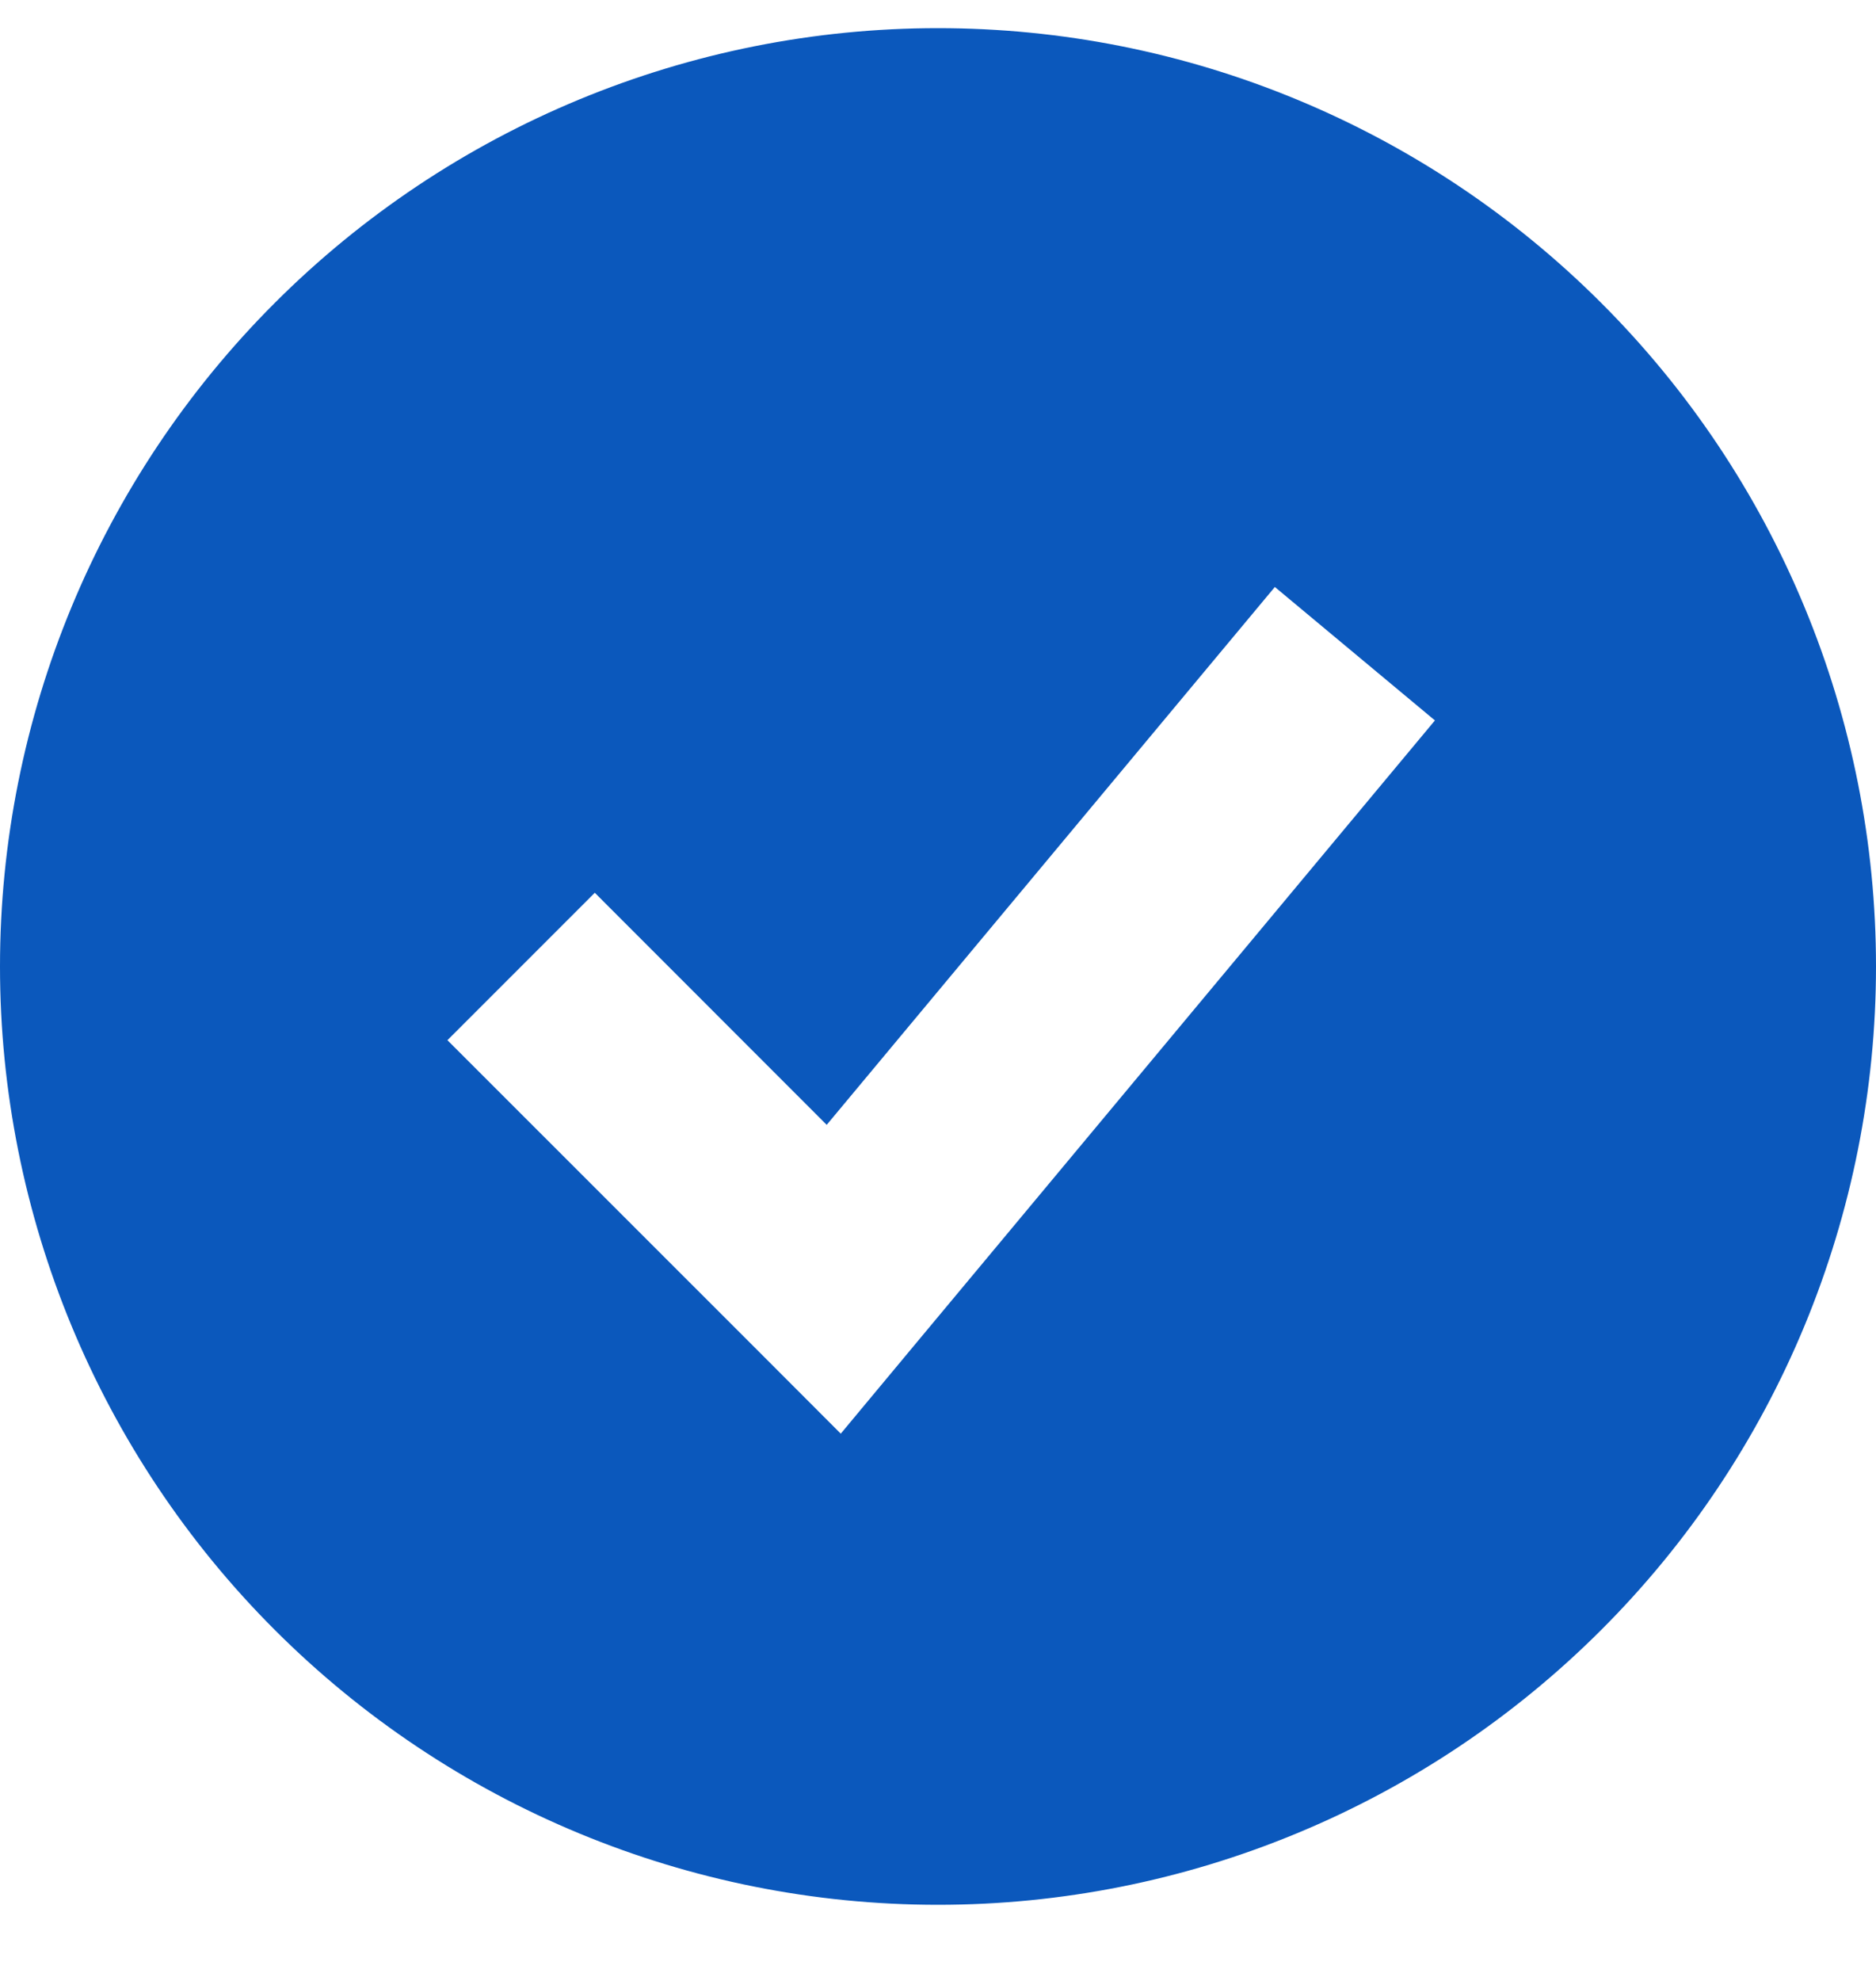 <svg width="18" height="19" viewBox="0 0 18 19" fill="none" xmlns="http://www.w3.org/2000/svg">
<path fill-rule="evenodd" clip-rule="evenodd" d="M9 18.27C10.182 18.27 11.352 18.037 12.444 17.584C13.536 17.132 14.528 16.469 15.364 15.633C16.2 14.798 16.863 13.806 17.315 12.714C17.767 11.622 18 10.451 18 9.27C18 8.088 17.767 6.917 17.315 5.825C16.863 4.733 16.2 3.741 15.364 2.906C14.528 2.07 13.536 1.407 12.444 0.955C11.352 0.502 10.182 0.27 9 0.27C6.613 0.27 4.324 1.218 2.636 2.906C0.948 4.593 0 6.883 0 9.27C0 11.656 0.948 13.946 2.636 15.633C4.324 17.321 6.613 18.27 9 18.27ZM8.768 12.909L13.768 6.91L12.232 5.63L7.932 10.789L5.707 8.563L4.293 9.977L7.293 12.976L8.067 13.751L8.768 12.909Z" fill="#0B58BC"/>
</svg>

